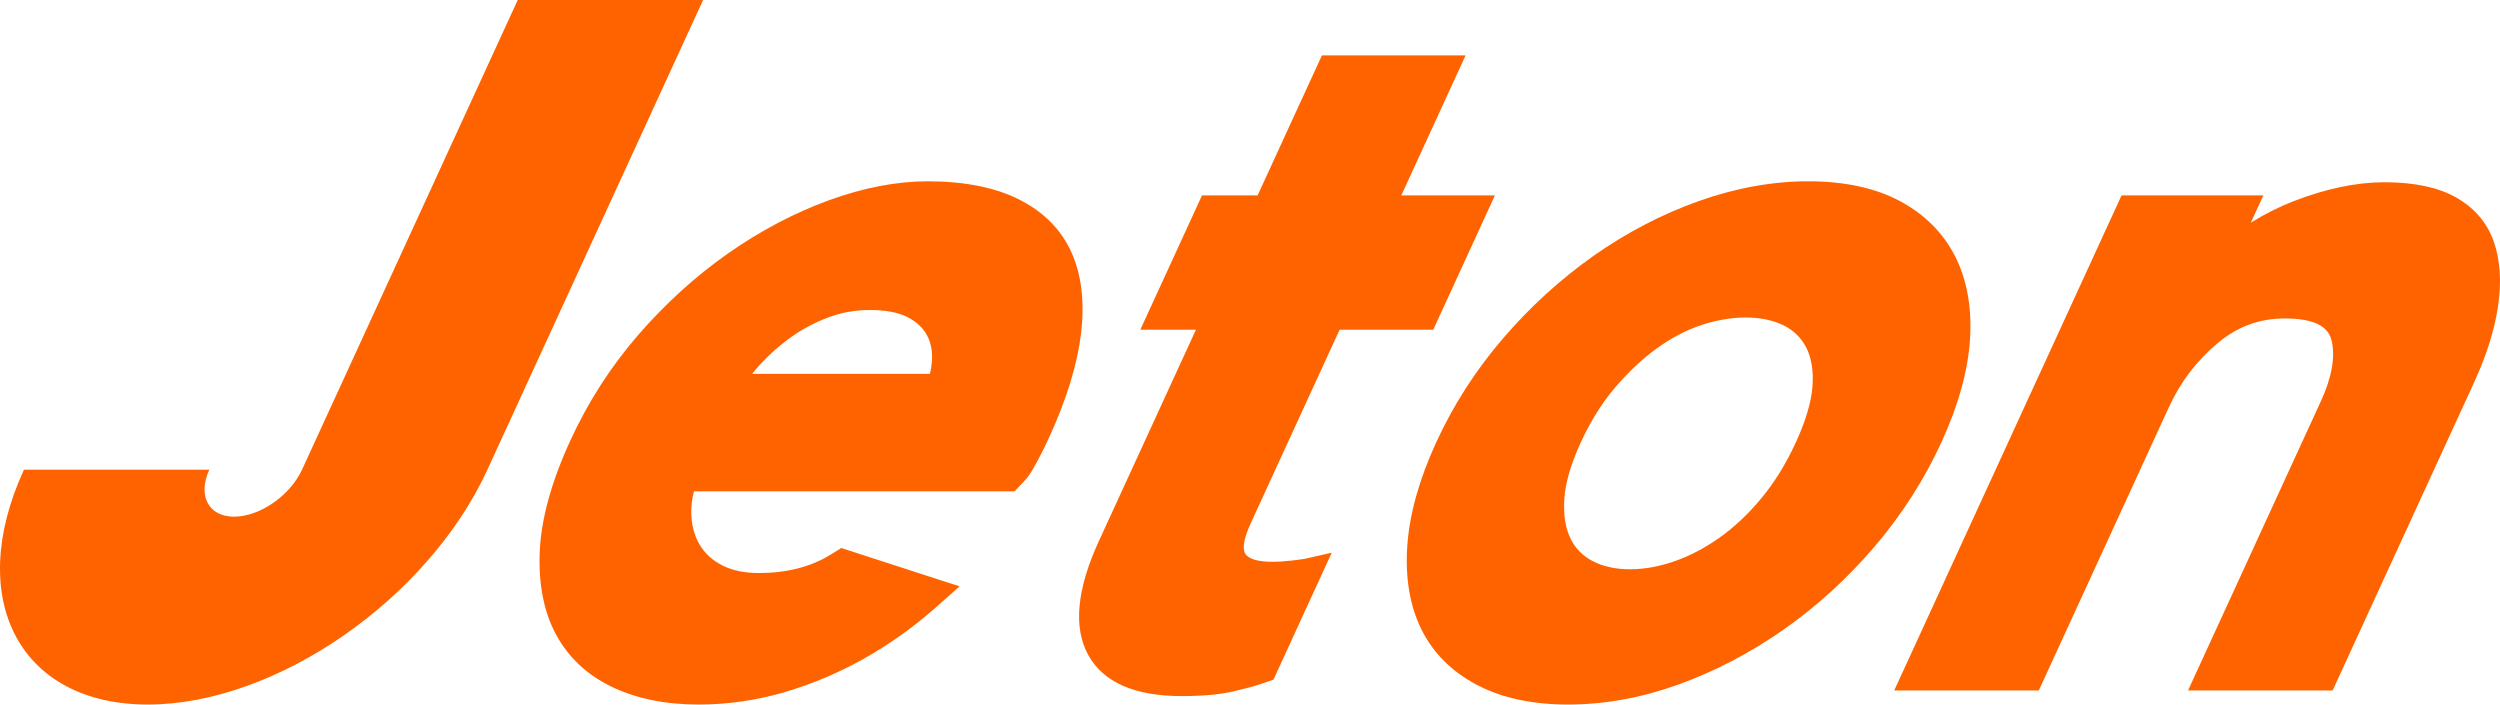 <?xml version="1.0" encoding="UTF-8"?>
<svg width="220px" height="62px" viewBox="0 0 220 62" version="1.1" xmlns="http://www.w3.org/2000/svg" xmlns:xlink="http://www.w3.org/1999/xlink">
    <!-- Generator: Sketch 51.3 (57544) - http://www.bohemiancoding.com/sketch -->
    <title>Logo Copy 2</title>
    <desc>Created with Sketch.</desc>
    <defs></defs>
    <g id="sub-pages" stroke="none" stroke-width="1" fill="none" fill-rule="evenodd">
        <g id="Reis-LP-UI-Online-Brand-Elements" transform="translate(-936, -2899)" fill="#FF6300">
            <path d="M981.37,2899.414 L981.56,2899 L997.874,2899 L978.892,2940.333 C973.651,2951.747 960.271,2961 949.008,2961 C937.745,2961 932.864,2951.747 938.106,2940.333 L954.42,2940.333 C953.372,2942.616 954.348,2944.467 956.601,2944.467 C958.853,2944.467 961.529,2942.616 962.578,2940.333 L981.37,2899.414 Z M1030.28,2921.189 C1031.175,2923.169 1031.462,2925.576 1031.132,2928.345 C1030.804,2931.073 1029.855,2934.16 1028.311,2937.523 C1027.941,2938.329 1027.574,2939.062 1027.222,2939.702 C1026.727,2940.593 1026.468,2940.985 1026.154,2941.316 L1025.282,2942.235 L997.065,2942.235 C996.903,2942.889 996.824,2943.508 996.832,2944.082 C996.845,2945.16 997.087,2946.108 997.551,2946.902 C998.014,2947.693 998.695,2948.318 999.574,2948.761 C1000.446,2949.202 1001.524,2949.427 1002.777,2949.427 C1005.245,2949.427 1007.376,2948.879 1009.108,2947.8 L1010.034,2947.224 L1020.444,2950.6 L1018.294,2952.504 C1016.39,2954.191 1014.289,2955.686 1012.047,2956.949 C1009.812,2958.208 1007.441,2959.208 1004.998,2959.923 C1002.555,2960.638 1000.02,2961 997.462,2961 C994.555,2961 991.99,2960.475 989.838,2959.44 C987.671,2958.399 986.023,2956.858 984.942,2954.86 C983.862,2952.87 983.376,2950.409 983.497,2947.548 C983.617,2944.686 984.523,2941.395 986.187,2937.771 C987.748,2934.371 989.764,2931.237 992.179,2928.456 C994.589,2925.683 997.256,2923.267 1000.104,2921.275 C1002.953,2919.285 1005.932,2917.719 1008.96,2916.619 C1011.999,2915.514 1014.917,2914.954 1017.629,2914.954 C1020.871,2914.954 1023.587,2915.495 1025.7,2916.563 C1027.838,2917.642 1029.378,2919.199 1030.28,2921.189 Z M1002.189,2931.901 L1017.84,2931.901 C1017.923,2931.527 1017.977,2931.159 1018.007,2930.8 C1018.075,2929.948 1017.933,2929.182 1017.586,2928.523 C1017.234,2927.856 1016.65,2927.311 1015.849,2926.9 C1015.044,2926.488 1013.92,2926.28 1012.509,2926.28 C1011.278,2926.28 1010.068,2926.496 1008.916,2926.924 C1007.747,2927.359 1006.655,2927.932 1005.669,2928.628 C1004.656,2929.345 1003.724,2930.165 1002.902,2931.065 C1002.646,2931.344 1002.408,2931.623 1002.189,2931.901 Z M1108.034,2921.523 C1109.084,2923.572 1109.532,2926.02 1109.365,2928.801 C1109.196,2931.58 1108.346,2934.654 1106.839,2937.936 C1105.332,2941.217 1103.354,2944.302 1100.961,2947.105 C1098.562,2949.916 1095.856,2952.38 1092.921,2954.43 C1089.989,2956.478 1086.871,2958.102 1083.654,2959.256 C1080.43,2960.413 1077.174,2961 1073.977,2961 C1070.836,2961 1068.136,2960.414 1065.948,2959.259 C1063.758,2958.102 1062.128,2956.475 1061.103,2954.422 C1060.081,2952.374 1059.654,2949.913 1059.837,2947.105 C1060.017,2944.305 1060.873,2941.22 1062.381,2937.936 C1063.89,2934.65 1065.864,2931.577 1068.245,2928.801 C1070.629,2926.024 1073.308,2923.577 1076.209,2921.531 C1079.118,2919.479 1082.243,2917.851 1085.495,2916.695 C1088.744,2915.54 1091.983,2914.954 1095.123,2914.954 C1098.32,2914.954 1101.037,2915.541 1103.198,2916.697 C1105.356,2917.852 1106.982,2919.476 1108.034,2921.523 Z M1090.966,2942.888 C1092.137,2941.484 1093.168,2939.818 1094.032,2937.936 C1094.896,2936.056 1095.387,2934.407 1095.495,2933.034 C1095.6,2931.68 1095.423,2930.533 1094.967,2929.624 C1094.516,2928.726 1093.827,2928.05 1092.921,2927.614 C1091.986,2927.168 1090.876,2926.941 1089.618,2926.941 C1088.361,2926.941 1087.041,2927.168 1085.698,2927.614 C1084.399,2928.047 1083.111,2928.718 1081.869,2929.608 C1080.586,2930.526 1079.341,2931.686 1078.167,2933.056 C1076.996,2934.423 1075.967,2936.063 1075.107,2937.936 C1074.246,2939.811 1073.76,2941.47 1073.666,2942.864 C1073.571,2944.259 1073.744,2945.43 1074.182,2946.345 C1074.611,2947.245 1075.283,2947.934 1076.183,2948.391 C1077.097,2948.859 1078.194,2949.096 1079.444,2949.096 C1080.693,2949.096 1082.008,2948.859 1083.353,2948.392 C1084.68,2947.93 1086.007,2947.237 1087.295,2946.33 C1088.583,2945.423 1089.817,2944.265 1090.966,2942.888 Z M1153.725,2932.645 L1141.273,2959.76 L1128.548,2959.76 L1140.241,2934.298 C1141.214,2932.181 1141.527,2930.377 1141.173,2928.935 C1140.857,2927.649 1139.51,2927.024 1137.056,2927.024 C1134.856,2927.024 1132.948,2927.716 1131.223,2929.141 C1129.329,2930.706 1127.896,2932.582 1126.842,2934.877 L1115.415,2959.76 L1102.691,2959.76 L1122.698,2916.194 L1135.177,2916.194 L1134.073,2918.597 C1135.29,2917.84 1136.535,2917.213 1137.791,2916.723 C1140.662,2915.604 1143.364,2915.037 1145.824,2915.037 C1148.494,2915.037 1150.648,2915.504 1152.225,2916.425 C1153.814,2917.354 1154.907,2918.664 1155.474,2920.319 C1156.024,2921.935 1156.144,2923.829 1155.829,2925.949 C1155.517,2928.033 1154.809,2930.285 1153.725,2932.645 Z M1049.741,2948.323 C1050.61,2948.219 1050.869,2948.168 1050.928,2948.154 L1053.196,2947.635 L1048.064,2958.811 L1046.849,2959.227 C1046.575,2959.321 1046.069,2959.475 1044.588,2959.829 C1043.383,2960.116 1041.875,2960.256 1039.977,2960.256 C1035.855,2960.256 1033.093,2959.041 1031.768,2956.644 C1030.435,2954.238 1030.749,2950.864 1032.7,2946.616 L1041.242,2928.016 L1036.347,2928.016 L1041.776,2916.195 L1046.669,2916.195 L1052.328,2903.877 L1064.972,2903.877 L1059.315,2916.195 L1067.553,2916.195 L1062.125,2928.016 L1053.886,2928.016 L1046.065,2945.045 C1045.481,2946.317 1045.311,2947.235 1045.571,2947.7 C1045.841,2948.18 1046.658,2948.435 1047.935,2948.435 C1048.516,2948.435 1049.123,2948.397 1049.741,2948.323 Z" id="Logo-Copy-2"></path>
        </g>
    </g>
</svg>